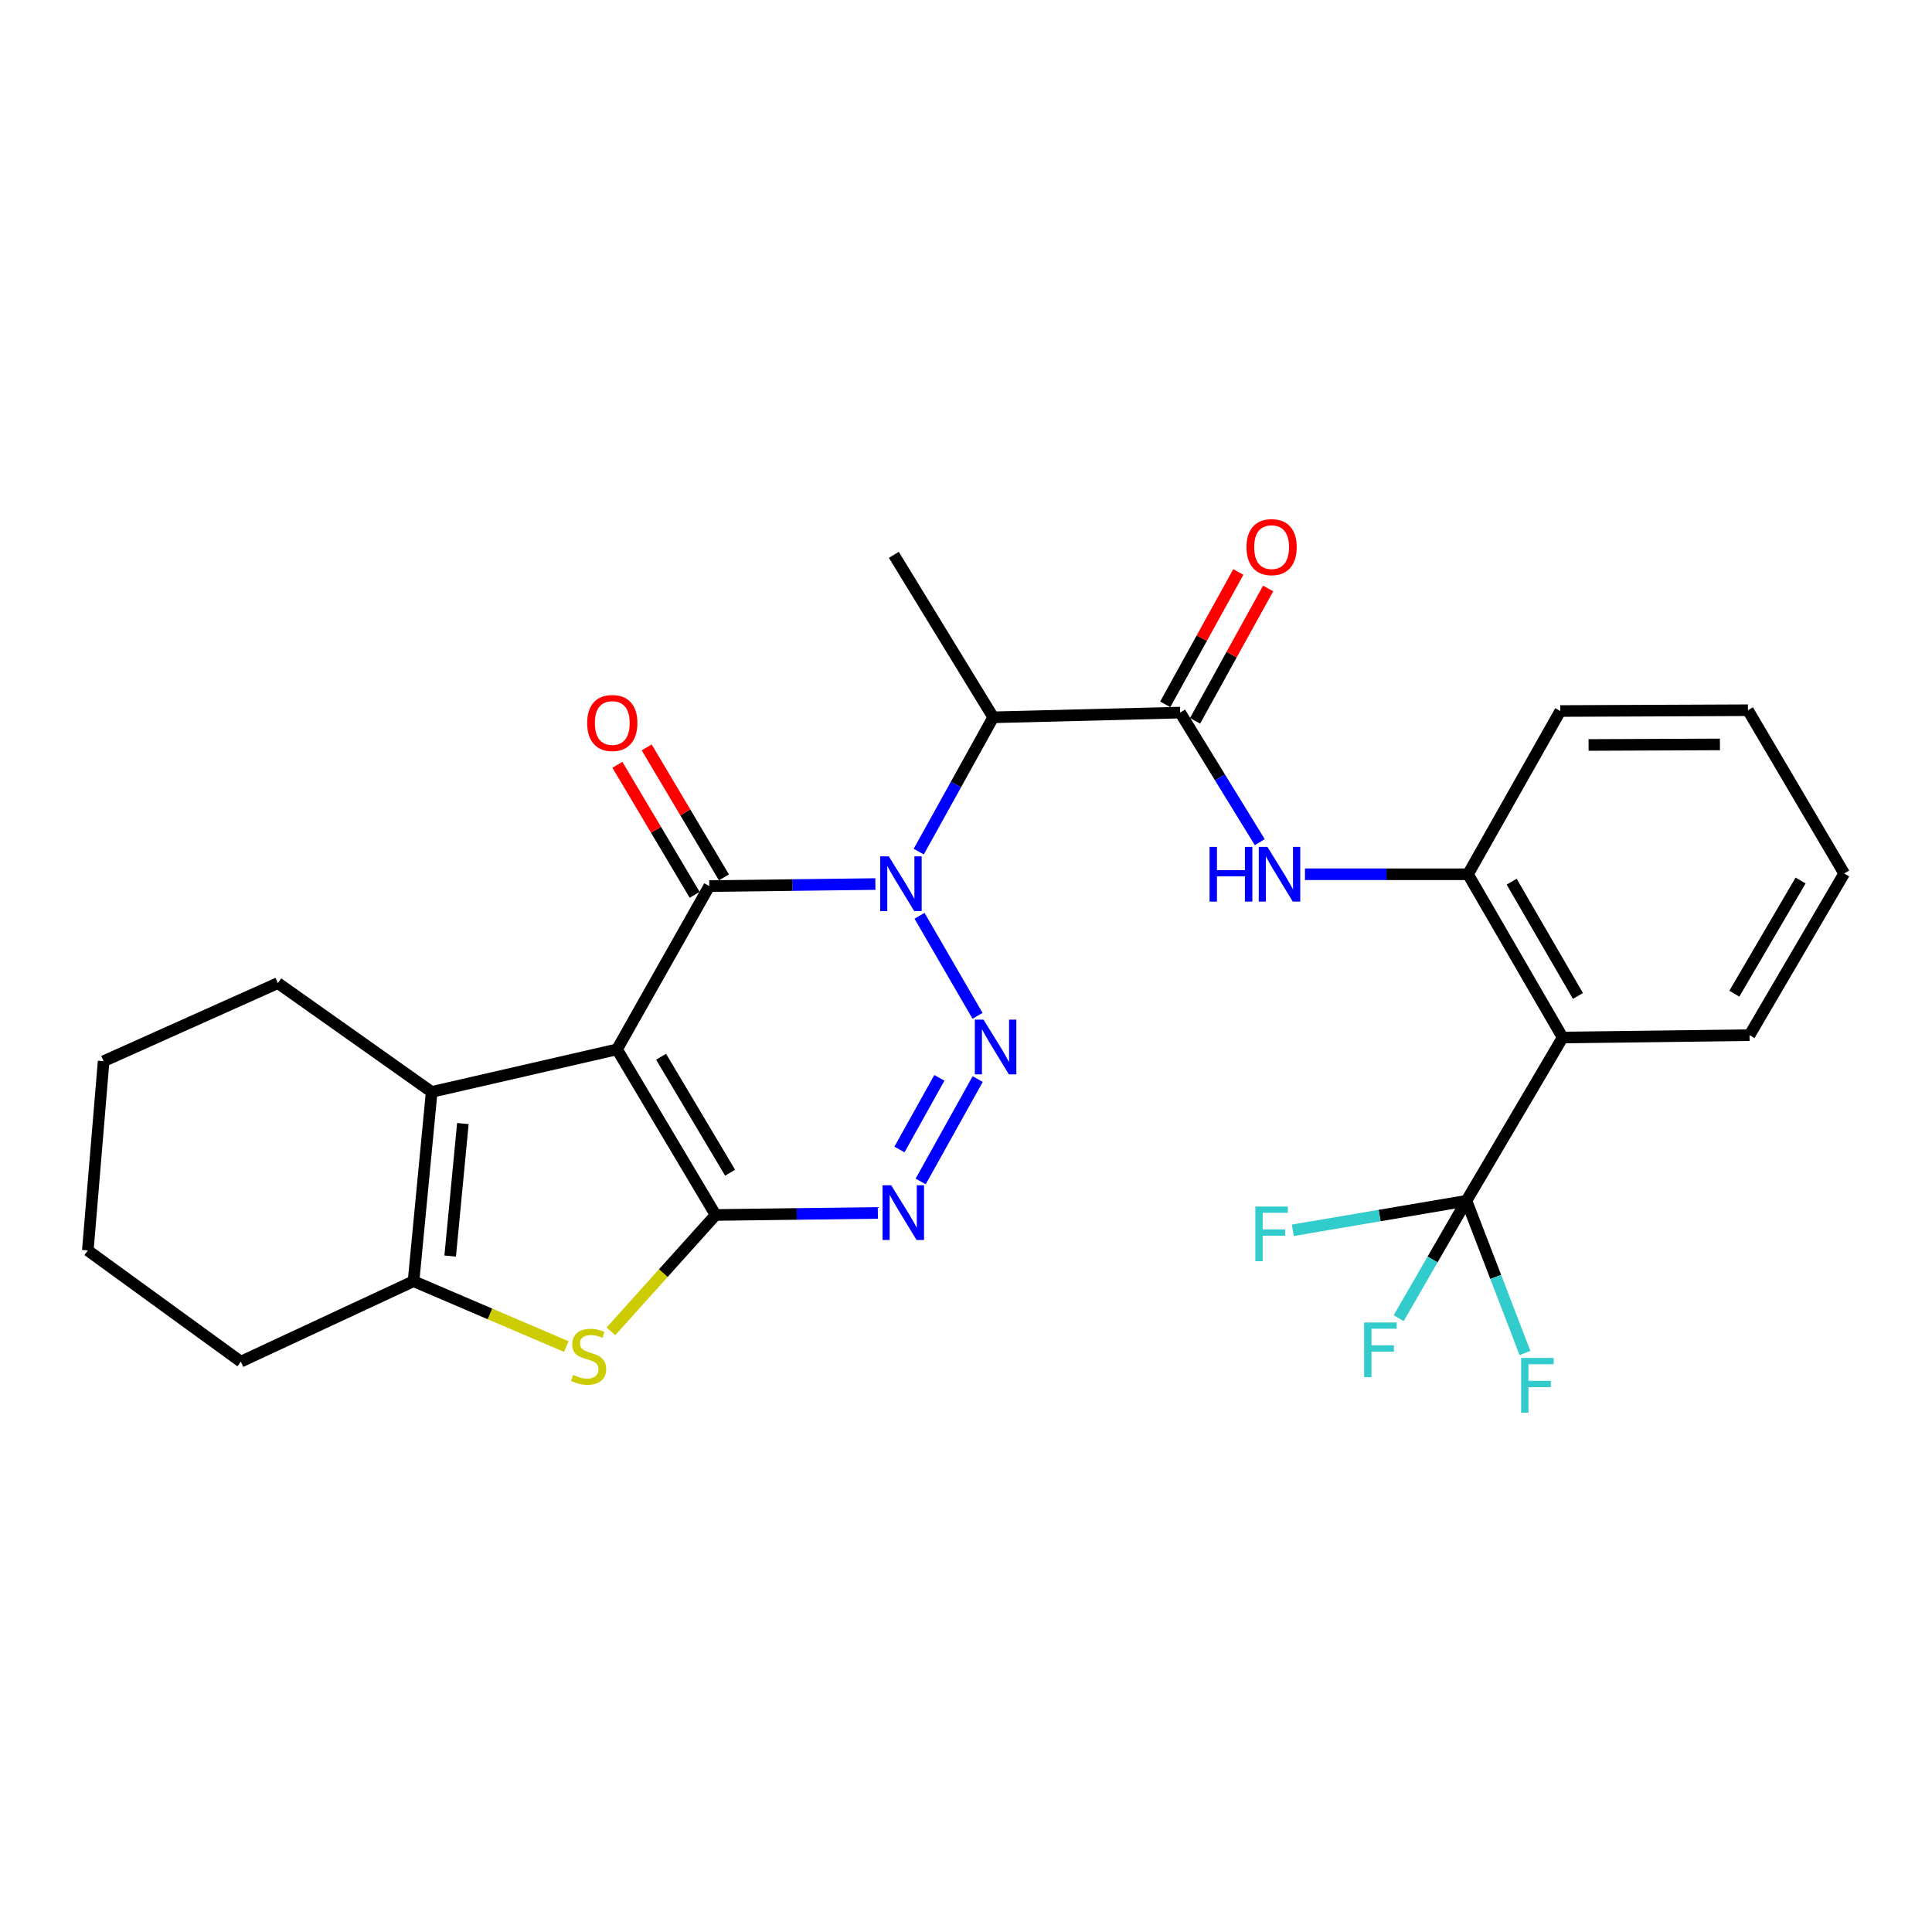<?xml version='1.0' encoding='iso-8859-1'?>
<svg version='1.1' baseProfile='full'
              xmlns='http://www.w3.org/2000/svg'
                      xmlns:rdkit='http://www.rdkit.org/xml'
                      xmlns:xlink='http://www.w3.org/1999/xlink'
                  xml:space='preserve'
width='1000px' height='1000px' viewBox='0 0 1000 1000'>
<!-- END OF HEADER -->
<rect style='opacity:1.0;fill:#FFFFFF;stroke:none' width='1000' height='1000' x='0' y='0'> </rect>
<path class='bond-2' d='M 453.096,457.578 L 410.111,458.108' style='fill:none;fill-rule:evenodd;stroke:#0000FF;stroke-width:6px;stroke-linecap:butt;stroke-linejoin:miter;stroke-opacity:1' />
<path class='bond-2' d='M 410.111,458.108 L 367.126,458.639' style='fill:none;fill-rule:evenodd;stroke:#000000;stroke-width:6px;stroke-linecap:butt;stroke-linejoin:miter;stroke-opacity:1' />
<path class='bond-3' d='M 475.942,474.016 L 505.965,525.796' style='fill:none;fill-rule:evenodd;stroke:#0000FF;stroke-width:6px;stroke-linecap:butt;stroke-linejoin:miter;stroke-opacity:1' />
<path class='bond-7' d='M 475.535,440.792 L 494.812,406.033' style='fill:none;fill-rule:evenodd;stroke:#0000FF;stroke-width:6px;stroke-linecap:butt;stroke-linejoin:miter;stroke-opacity:1' />
<path class='bond-7' d='M 494.812,406.033 L 514.089,371.275' style='fill:none;fill-rule:evenodd;stroke:#000000;stroke-width:6px;stroke-linecap:butt;stroke-linejoin:miter;stroke-opacity:1' />
<path class='bond-0' d='M 319.373,543.143 L 367.126,458.639' style='fill:none;fill-rule:evenodd;stroke:#000000;stroke-width:6px;stroke-linecap:butt;stroke-linejoin:miter;stroke-opacity:1' />
<path class='bond-6' d='M 319.373,543.143 L 223.436,565.177' style='fill:none;fill-rule:evenodd;stroke:#000000;stroke-width:6px;stroke-linecap:butt;stroke-linejoin:miter;stroke-opacity:1' />
<path class='bond-28' d='M 319.373,543.143 L 370.399,628.871' style='fill:none;fill-rule:evenodd;stroke:#000000;stroke-width:6px;stroke-linecap:butt;stroke-linejoin:miter;stroke-opacity:1' />
<path class='bond-28' d='M 342.181,546.982 L 377.899,606.992' style='fill:none;fill-rule:evenodd;stroke:#000000;stroke-width:6px;stroke-linecap:butt;stroke-linejoin:miter;stroke-opacity:1' />
<path class='bond-1' d='M 370.399,628.871 L 412.385,628.341' style='fill:none;fill-rule:evenodd;stroke:#000000;stroke-width:6px;stroke-linecap:butt;stroke-linejoin:miter;stroke-opacity:1' />
<path class='bond-1' d='M 412.385,628.341 L 454.372,627.812' style='fill:none;fill-rule:evenodd;stroke:#0000FF;stroke-width:6px;stroke-linecap:butt;stroke-linejoin:miter;stroke-opacity:1' />
<path class='bond-5' d='M 370.399,628.871 L 343.301,658.989' style='fill:none;fill-rule:evenodd;stroke:#000000;stroke-width:6px;stroke-linecap:butt;stroke-linejoin:miter;stroke-opacity:1' />
<path class='bond-5' d='M 343.301,658.989 L 316.204,689.108' style='fill:none;fill-rule:evenodd;stroke:#CCCC00;stroke-width:6px;stroke-linecap:butt;stroke-linejoin:miter;stroke-opacity:1' />
<path class='bond-14' d='M 374.707,454.135 L 354.716,420.492' style='fill:none;fill-rule:evenodd;stroke:#000000;stroke-width:6px;stroke-linecap:butt;stroke-linejoin:miter;stroke-opacity:1' />
<path class='bond-14' d='M 354.716,420.492 L 334.725,386.849' style='fill:none;fill-rule:evenodd;stroke:#FF0000;stroke-width:6px;stroke-linecap:butt;stroke-linejoin:miter;stroke-opacity:1' />
<path class='bond-14' d='M 359.546,463.143 L 339.555,429.5' style='fill:none;fill-rule:evenodd;stroke:#000000;stroke-width:6px;stroke-linecap:butt;stroke-linejoin:miter;stroke-opacity:1' />
<path class='bond-14' d='M 339.555,429.5 L 319.564,395.857' style='fill:none;fill-rule:evenodd;stroke:#FF0000;stroke-width:6px;stroke-linecap:butt;stroke-linejoin:miter;stroke-opacity:1' />
<path class='bond-4' d='M 506.056,558.531 L 476.534,611.508' style='fill:none;fill-rule:evenodd;stroke:#0000FF;stroke-width:6px;stroke-linecap:butt;stroke-linejoin:miter;stroke-opacity:1' />
<path class='bond-4' d='M 486.222,557.893 L 465.557,594.977' style='fill:none;fill-rule:evenodd;stroke:#0000FF;stroke-width:6px;stroke-linecap:butt;stroke-linejoin:miter;stroke-opacity:1' />
<path class='bond-29' d='M 293.123,696.991 L 253.587,680.071' style='fill:none;fill-rule:evenodd;stroke:#CCCC00;stroke-width:6px;stroke-linecap:butt;stroke-linejoin:miter;stroke-opacity:1' />
<path class='bond-29' d='M 253.587,680.071 L 214.05,663.152' style='fill:none;fill-rule:evenodd;stroke:#000000;stroke-width:6px;stroke-linecap:butt;stroke-linejoin:miter;stroke-opacity:1' />
<path class='bond-8' d='M 223.436,565.177 L 214.05,663.152' style='fill:none;fill-rule:evenodd;stroke:#000000;stroke-width:6px;stroke-linecap:butt;stroke-linejoin:miter;stroke-opacity:1' />
<path class='bond-8' d='M 239.583,581.555 L 233.013,650.138' style='fill:none;fill-rule:evenodd;stroke:#000000;stroke-width:6px;stroke-linecap:butt;stroke-linejoin:miter;stroke-opacity:1' />
<path class='bond-19' d='M 223.436,565.177 L 143.831,508.851' style='fill:none;fill-rule:evenodd;stroke:#000000;stroke-width:6px;stroke-linecap:butt;stroke-linejoin:miter;stroke-opacity:1' />
<path class='bond-9' d='M 514.089,371.275 L 610.839,368.835' style='fill:none;fill-rule:evenodd;stroke:#000000;stroke-width:6px;stroke-linecap:butt;stroke-linejoin:miter;stroke-opacity:1' />
<path class='bond-20' d='M 514.089,371.275 L 462.652,287.183' style='fill:none;fill-rule:evenodd;stroke:#000000;stroke-width:6px;stroke-linecap:butt;stroke-linejoin:miter;stroke-opacity:1' />
<path class='bond-21' d='M 214.05,663.152 L 124.658,704.792' style='fill:none;fill-rule:evenodd;stroke:#000000;stroke-width:6px;stroke-linecap:butt;stroke-linejoin:miter;stroke-opacity:1' />
<path class='bond-12' d='M 610.839,368.835 L 631.451,402.368' style='fill:none;fill-rule:evenodd;stroke:#000000;stroke-width:6px;stroke-linecap:butt;stroke-linejoin:miter;stroke-opacity:1' />
<path class='bond-12' d='M 631.451,402.368 L 652.063,435.9' style='fill:none;fill-rule:evenodd;stroke:#0000FF;stroke-width:6px;stroke-linecap:butt;stroke-linejoin:miter;stroke-opacity:1' />
<path class='bond-15' d='M 618.558,373.098 L 637.477,338.838' style='fill:none;fill-rule:evenodd;stroke:#000000;stroke-width:6px;stroke-linecap:butt;stroke-linejoin:miter;stroke-opacity:1' />
<path class='bond-15' d='M 637.477,338.838 L 656.397,304.578' style='fill:none;fill-rule:evenodd;stroke:#FF0000;stroke-width:6px;stroke-linecap:butt;stroke-linejoin:miter;stroke-opacity:1' />
<path class='bond-15' d='M 603.12,364.573 L 622.04,330.313' style='fill:none;fill-rule:evenodd;stroke:#000000;stroke-width:6px;stroke-linecap:butt;stroke-linejoin:miter;stroke-opacity:1' />
<path class='bond-15' d='M 622.04,330.313 L 640.959,296.053' style='fill:none;fill-rule:evenodd;stroke:#FF0000;stroke-width:6px;stroke-linecap:butt;stroke-linejoin:miter;stroke-opacity:1' />
<path class='bond-10' d='M 759.026,621.523 L 808.827,537.019' style='fill:none;fill-rule:evenodd;stroke:#000000;stroke-width:6px;stroke-linecap:butt;stroke-linejoin:miter;stroke-opacity:1' />
<path class='bond-16' d='M 759.026,621.523 L 741.495,651.902' style='fill:none;fill-rule:evenodd;stroke:#000000;stroke-width:6px;stroke-linecap:butt;stroke-linejoin:miter;stroke-opacity:1' />
<path class='bond-16' d='M 741.495,651.902 L 723.963,682.281' style='fill:none;fill-rule:evenodd;stroke:#33CCCC;stroke-width:6px;stroke-linecap:butt;stroke-linejoin:miter;stroke-opacity:1' />
<path class='bond-17' d='M 759.026,621.523 L 714.092,629.158' style='fill:none;fill-rule:evenodd;stroke:#000000;stroke-width:6px;stroke-linecap:butt;stroke-linejoin:miter;stroke-opacity:1' />
<path class='bond-17' d='M 714.092,629.158 L 669.158,636.793' style='fill:none;fill-rule:evenodd;stroke:#33CCCC;stroke-width:6px;stroke-linecap:butt;stroke-linejoin:miter;stroke-opacity:1' />
<path class='bond-18' d='M 759.026,621.523 L 774.177,660.921' style='fill:none;fill-rule:evenodd;stroke:#000000;stroke-width:6px;stroke-linecap:butt;stroke-linejoin:miter;stroke-opacity:1' />
<path class='bond-18' d='M 774.177,660.921 L 789.328,700.32' style='fill:none;fill-rule:evenodd;stroke:#33CCCC;stroke-width:6px;stroke-linecap:butt;stroke-linejoin:miter;stroke-opacity:1' />
<path class='bond-11' d='M 808.827,537.019 L 759.83,452.516' style='fill:none;fill-rule:evenodd;stroke:#000000;stroke-width:6px;stroke-linecap:butt;stroke-linejoin:miter;stroke-opacity:1' />
<path class='bond-11' d='M 816.734,515.498 L 782.436,456.345' style='fill:none;fill-rule:evenodd;stroke:#000000;stroke-width:6px;stroke-linecap:butt;stroke-linejoin:miter;stroke-opacity:1' />
<path class='bond-22' d='M 808.827,537.019 L 905.558,535.794' style='fill:none;fill-rule:evenodd;stroke:#000000;stroke-width:6px;stroke-linecap:butt;stroke-linejoin:miter;stroke-opacity:1' />
<path class='bond-13' d='M 675.455,452.516 L 717.642,452.516' style='fill:none;fill-rule:evenodd;stroke:#0000FF;stroke-width:6px;stroke-linecap:butt;stroke-linejoin:miter;stroke-opacity:1' />
<path class='bond-13' d='M 717.642,452.516 L 759.83,452.516' style='fill:none;fill-rule:evenodd;stroke:#000000;stroke-width:6px;stroke-linecap:butt;stroke-linejoin:miter;stroke-opacity:1' />
<path class='bond-23' d='M 759.83,452.516 L 807.602,368.022' style='fill:none;fill-rule:evenodd;stroke:#000000;stroke-width:6px;stroke-linecap:butt;stroke-linejoin:miter;stroke-opacity:1' />
<path class='bond-24' d='M 143.831,508.851 L 53.636,549.266' style='fill:none;fill-rule:evenodd;stroke:#000000;stroke-width:6px;stroke-linecap:butt;stroke-linejoin:miter;stroke-opacity:1' />
<path class='bond-30' d='M 124.658,704.792 L 45.455,647.231' style='fill:none;fill-rule:evenodd;stroke:#000000;stroke-width:6px;stroke-linecap:butt;stroke-linejoin:miter;stroke-opacity:1' />
<path class='bond-31' d='M 905.558,535.794 L 954.545,452.114' style='fill:none;fill-rule:evenodd;stroke:#000000;stroke-width:6px;stroke-linecap:butt;stroke-linejoin:miter;stroke-opacity:1' />
<path class='bond-31' d='M 897.687,514.333 L 931.978,455.756' style='fill:none;fill-rule:evenodd;stroke:#000000;stroke-width:6px;stroke-linecap:butt;stroke-linejoin:miter;stroke-opacity:1' />
<path class='bond-27' d='M 807.602,368.022 L 904.735,367.61' style='fill:none;fill-rule:evenodd;stroke:#000000;stroke-width:6px;stroke-linecap:butt;stroke-linejoin:miter;stroke-opacity:1' />
<path class='bond-27' d='M 822.247,385.596 L 890.24,385.308' style='fill:none;fill-rule:evenodd;stroke:#000000;stroke-width:6px;stroke-linecap:butt;stroke-linejoin:miter;stroke-opacity:1' />
<path class='bond-25' d='M 53.636,549.266 L 45.455,647.231' style='fill:none;fill-rule:evenodd;stroke:#000000;stroke-width:6px;stroke-linecap:butt;stroke-linejoin:miter;stroke-opacity:1' />
<path class='bond-26' d='M 954.545,452.114 L 904.735,367.61' style='fill:none;fill-rule:evenodd;stroke:#000000;stroke-width:6px;stroke-linecap:butt;stroke-linejoin:miter;stroke-opacity:1' />
<path  class='atom-0' d='M 460.056 443.254
L 469.336 458.254
Q 470.256 459.734, 471.736 462.414
Q 473.216 465.094, 473.296 465.254
L 473.296 443.254
L 477.056 443.254
L 477.056 471.574
L 473.176 471.574
L 463.216 455.174
Q 462.056 453.254, 460.816 451.054
Q 459.616 448.854, 459.256 448.174
L 459.256 471.574
L 455.576 471.574
L 455.576 443.254
L 460.056 443.254
' fill='#0000FF'/>
<path  class='atom-4' d='M 509.054 527.758
L 518.334 542.758
Q 519.254 544.238, 520.734 546.918
Q 522.214 549.598, 522.294 549.758
L 522.294 527.758
L 526.054 527.758
L 526.054 556.078
L 522.174 556.078
L 512.214 539.678
Q 511.054 537.758, 509.814 535.558
Q 508.614 533.358, 508.254 532.678
L 508.254 556.078
L 504.574 556.078
L 504.574 527.758
L 509.054 527.758
' fill='#0000FF'/>
<path  class='atom-5' d='M 461.281 613.486
L 470.561 628.486
Q 471.481 629.966, 472.961 632.646
Q 474.441 635.326, 474.521 635.486
L 474.521 613.486
L 478.281 613.486
L 478.281 641.806
L 474.401 641.806
L 464.441 625.406
Q 463.281 623.486, 462.041 621.286
Q 460.841 619.086, 460.481 618.406
L 460.481 641.806
L 456.801 641.806
L 456.801 613.486
L 461.281 613.486
' fill='#0000FF'/>
<path  class='atom-6' d='M 296.667 711.651
Q 296.987 711.771, 298.307 712.331
Q 299.627 712.891, 301.067 713.251
Q 302.547 713.571, 303.987 713.571
Q 306.667 713.571, 308.227 712.291
Q 309.787 710.971, 309.787 708.691
Q 309.787 707.131, 308.987 706.171
Q 308.227 705.211, 307.027 704.691
Q 305.827 704.171, 303.827 703.571
Q 301.307 702.811, 299.787 702.091
Q 298.307 701.371, 297.227 699.851
Q 296.187 698.331, 296.187 695.771
Q 296.187 692.211, 298.587 690.011
Q 301.027 687.811, 305.827 687.811
Q 309.107 687.811, 312.827 689.371
L 311.907 692.451
Q 308.507 691.051, 305.947 691.051
Q 303.187 691.051, 301.667 692.211
Q 300.147 693.331, 300.187 695.291
Q 300.187 696.811, 300.947 697.731
Q 301.747 698.651, 302.867 699.171
Q 304.027 699.691, 305.947 700.291
Q 308.507 701.091, 310.027 701.891
Q 311.547 702.691, 312.627 704.331
Q 313.747 705.931, 313.747 708.691
Q 313.747 712.611, 311.107 714.731
Q 308.507 716.811, 304.147 716.811
Q 301.627 716.811, 299.707 716.251
Q 297.827 715.731, 295.587 714.811
L 296.667 711.651
' fill='#CCCC00'/>
<path  class='atom-13' d='M 626.056 438.356
L 629.896 438.356
L 629.896 450.396
L 644.376 450.396
L 644.376 438.356
L 648.216 438.356
L 648.216 466.676
L 644.376 466.676
L 644.376 453.596
L 629.896 453.596
L 629.896 466.676
L 626.056 466.676
L 626.056 438.356
' fill='#0000FF'/>
<path  class='atom-13' d='M 656.016 438.356
L 665.296 453.356
Q 666.216 454.836, 667.696 457.516
Q 669.176 460.196, 669.256 460.356
L 669.256 438.356
L 673.016 438.356
L 673.016 466.676
L 669.136 466.676
L 659.176 450.276
Q 658.016 448.356, 656.776 446.156
Q 655.576 443.956, 655.216 443.276
L 655.216 466.676
L 651.536 466.676
L 651.536 438.356
L 656.016 438.356
' fill='#0000FF'/>
<path  class='atom-15' d='M 303.914 374.216
Q 303.914 367.416, 307.274 363.616
Q 310.634 359.816, 316.914 359.816
Q 323.194 359.816, 326.554 363.616
Q 329.914 367.416, 329.914 374.216
Q 329.914 381.096, 326.514 385.016
Q 323.114 388.896, 316.914 388.896
Q 310.674 388.896, 307.274 385.016
Q 303.914 381.136, 303.914 374.216
M 316.914 385.696
Q 321.234 385.696, 323.554 382.816
Q 325.914 379.896, 325.914 374.216
Q 325.914 368.656, 323.554 365.856
Q 321.234 363.016, 316.914 363.016
Q 312.594 363.016, 310.234 365.816
Q 307.914 368.616, 307.914 374.216
Q 307.914 379.936, 310.234 382.816
Q 312.594 385.696, 316.914 385.696
' fill='#FF0000'/>
<path  class='atom-16' d='M 645.181 283.187
Q 645.181 276.387, 648.541 272.587
Q 651.901 268.787, 658.181 268.787
Q 664.461 268.787, 667.821 272.587
Q 671.181 276.387, 671.181 283.187
Q 671.181 290.067, 667.781 293.987
Q 664.381 297.867, 658.181 297.867
Q 651.941 297.867, 648.541 293.987
Q 645.181 290.107, 645.181 283.187
M 658.181 294.667
Q 662.501 294.667, 664.821 291.787
Q 667.181 288.867, 667.181 283.187
Q 667.181 277.627, 664.821 274.827
Q 662.501 271.987, 658.181 271.987
Q 653.861 271.987, 651.501 274.787
Q 649.181 277.587, 649.181 283.187
Q 649.181 288.907, 651.501 291.787
Q 653.861 294.667, 658.181 294.667
' fill='#FF0000'/>
<path  class='atom-17' d='M 706.087 684.508
L 722.927 684.508
L 722.927 687.748
L 709.887 687.748
L 709.887 696.348
L 721.487 696.348
L 721.487 699.628
L 709.887 699.628
L 709.887 712.828
L 706.087 712.828
L 706.087 684.508
' fill='#33CCCC'/>
<path  class='atom-18' d='M 649.761 624.498
L 666.601 624.498
L 666.601 627.738
L 653.561 627.738
L 653.561 636.338
L 665.161 636.338
L 665.161 639.618
L 653.561 639.618
L 653.561 652.818
L 649.761 652.818
L 649.761 624.498
' fill='#33CCCC'/>
<path  class='atom-19' d='M 787.337 702.878
L 804.177 702.878
L 804.177 706.118
L 791.137 706.118
L 791.137 714.718
L 802.737 714.718
L 802.737 717.998
L 791.137 717.998
L 791.137 731.198
L 787.337 731.198
L 787.337 702.878
' fill='#33CCCC'/>
</svg>
